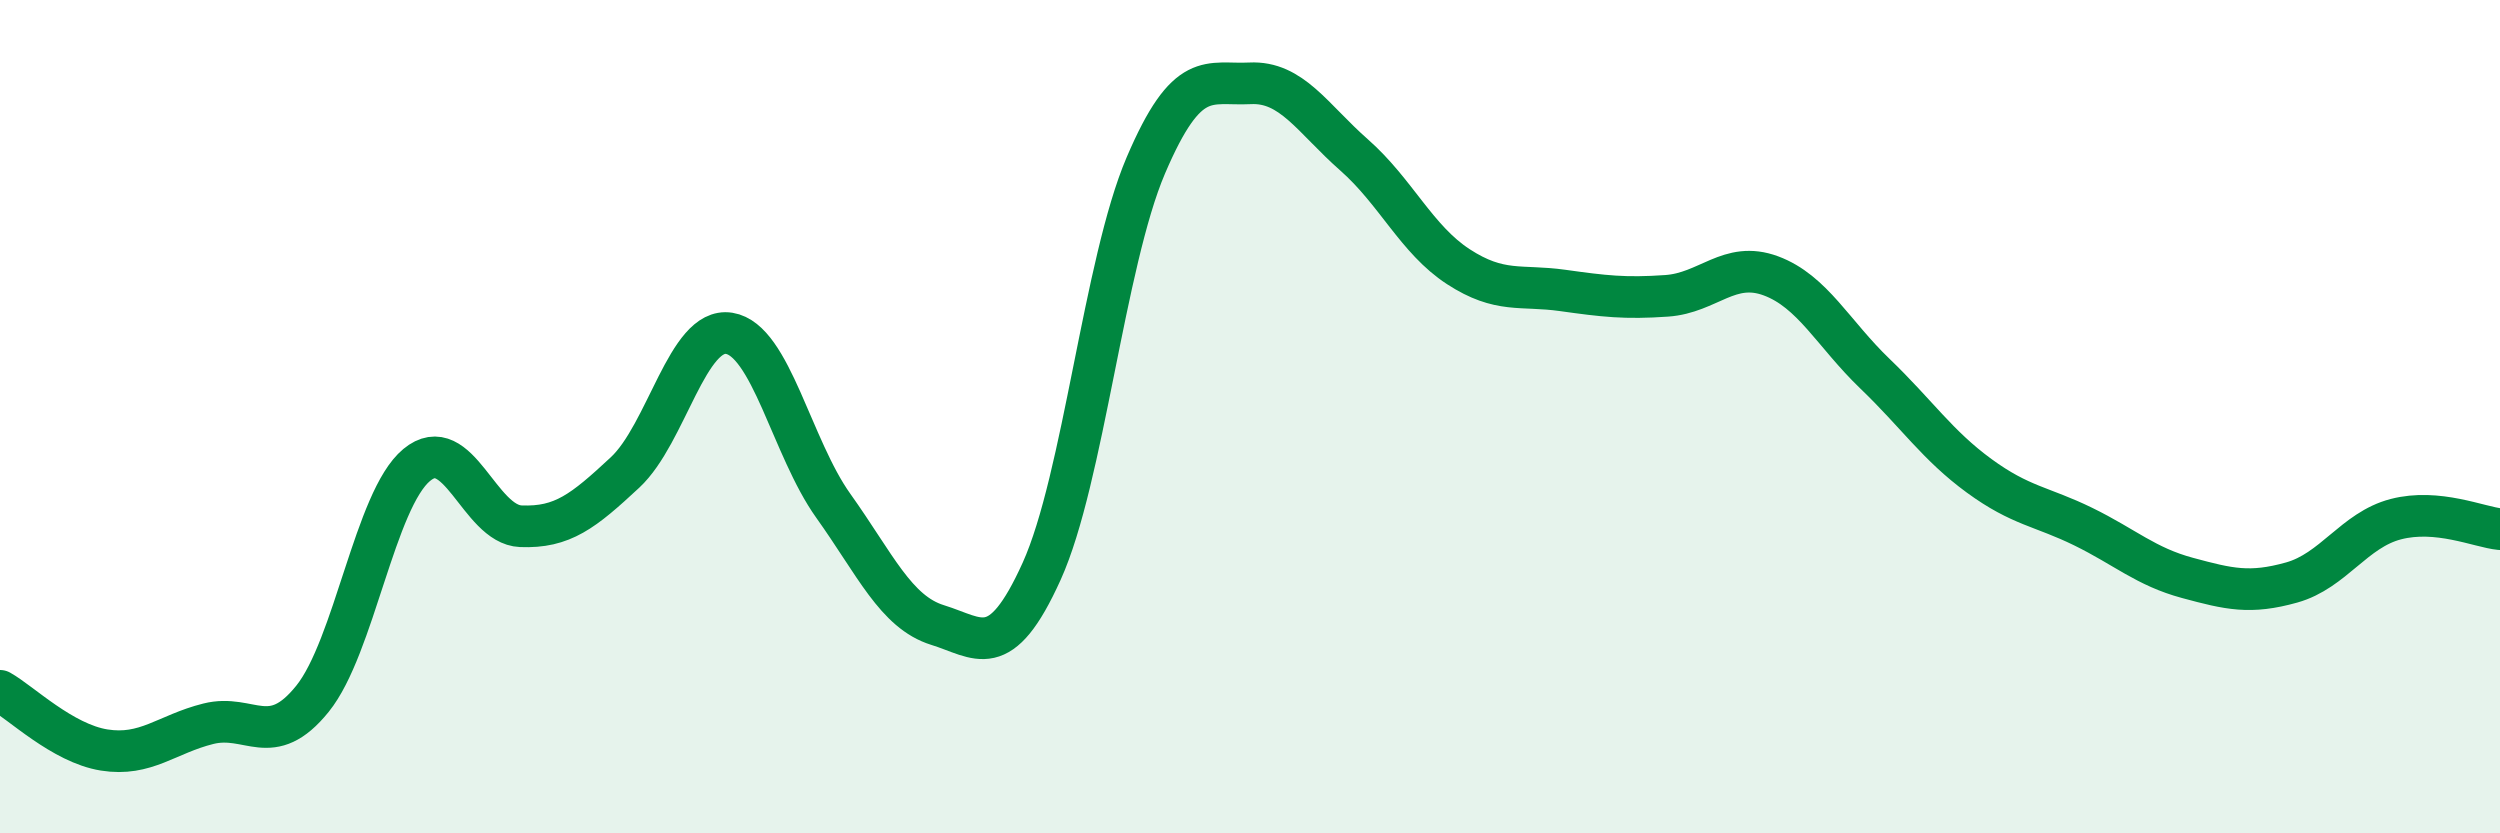 
    <svg width="60" height="20" viewBox="0 0 60 20" xmlns="http://www.w3.org/2000/svg">
      <path
        d="M 0,16.58 C 0.5,16.86 1.5,17.84 2.5,18 C 3.5,18.16 4,17.62 5,17.37 C 6,17.12 6.5,18.01 7.5,16.77 C 8.5,15.53 9,11.99 10,11.16 C 11,10.33 11.5,12.59 12.5,12.63 C 13.5,12.67 14,12.27 15,11.34 C 16,10.41 16.5,7.84 17.5,8 C 18.5,8.16 19,10.74 20,12.14 C 21,13.54 21.5,14.69 22.5,15 C 23.5,15.31 24,15.92 25,13.71 C 26,11.5 26.5,6.31 27.5,3.97 C 28.5,1.63 29,2.05 30,2 C 31,1.95 31.5,2.84 32.5,3.72 C 33.5,4.6 34,5.75 35,6.4 C 36,7.05 36.5,6.83 37.5,6.97 C 38.5,7.11 39,7.17 40,7.1 C 41,7.03 41.5,6.25 42.5,6.62 C 43.5,6.99 44,8.01 45,8.97 C 46,9.93 46.5,10.69 47.5,11.42 C 48.5,12.15 49,12.15 50,12.64 C 51,13.13 51.5,13.6 52.5,13.87 C 53.5,14.14 54,14.26 55,13.98 C 56,13.7 56.5,12.72 57.5,12.46 C 58.5,12.2 59.5,12.65 60,12.7L60 20L0 20Z"
        fill="#008740"
        opacity="0.1"
        stroke-linecap="round"
        stroke-linejoin="round"
      />
      <path
        d="M 0,16.58 C 0.5,16.86 1.5,17.84 2.5,18 C 3.5,18.16 4,17.62 5,17.37 C 6,17.12 6.5,18.01 7.5,16.77 C 8.5,15.53 9,11.99 10,11.16 C 11,10.33 11.5,12.59 12.5,12.63 C 13.5,12.67 14,12.27 15,11.34 C 16,10.41 16.5,7.84 17.5,8 C 18.5,8.16 19,10.74 20,12.14 C 21,13.54 21.5,14.69 22.5,15 C 23.5,15.31 24,15.92 25,13.71 C 26,11.5 26.5,6.31 27.5,3.97 C 28.5,1.63 29,2.05 30,2 C 31,1.95 31.5,2.84 32.5,3.72 C 33.5,4.6 34,5.75 35,6.4 C 36,7.05 36.5,6.83 37.5,6.97 C 38.5,7.11 39,7.17 40,7.1 C 41,7.03 41.5,6.25 42.5,6.62 C 43.5,6.99 44,8.01 45,8.97 C 46,9.93 46.5,10.69 47.5,11.42 C 48.5,12.15 49,12.15 50,12.64 C 51,13.13 51.5,13.6 52.5,13.87 C 53.5,14.14 54,14.26 55,13.98 C 56,13.7 56.5,12.72 57.5,12.46 C 58.5,12.2 59.5,12.65 60,12.7"
        stroke="#008740"
        stroke-width="1"
        fill="none"
        stroke-linecap="round"
        stroke-linejoin="round"
      />
    </svg>
  